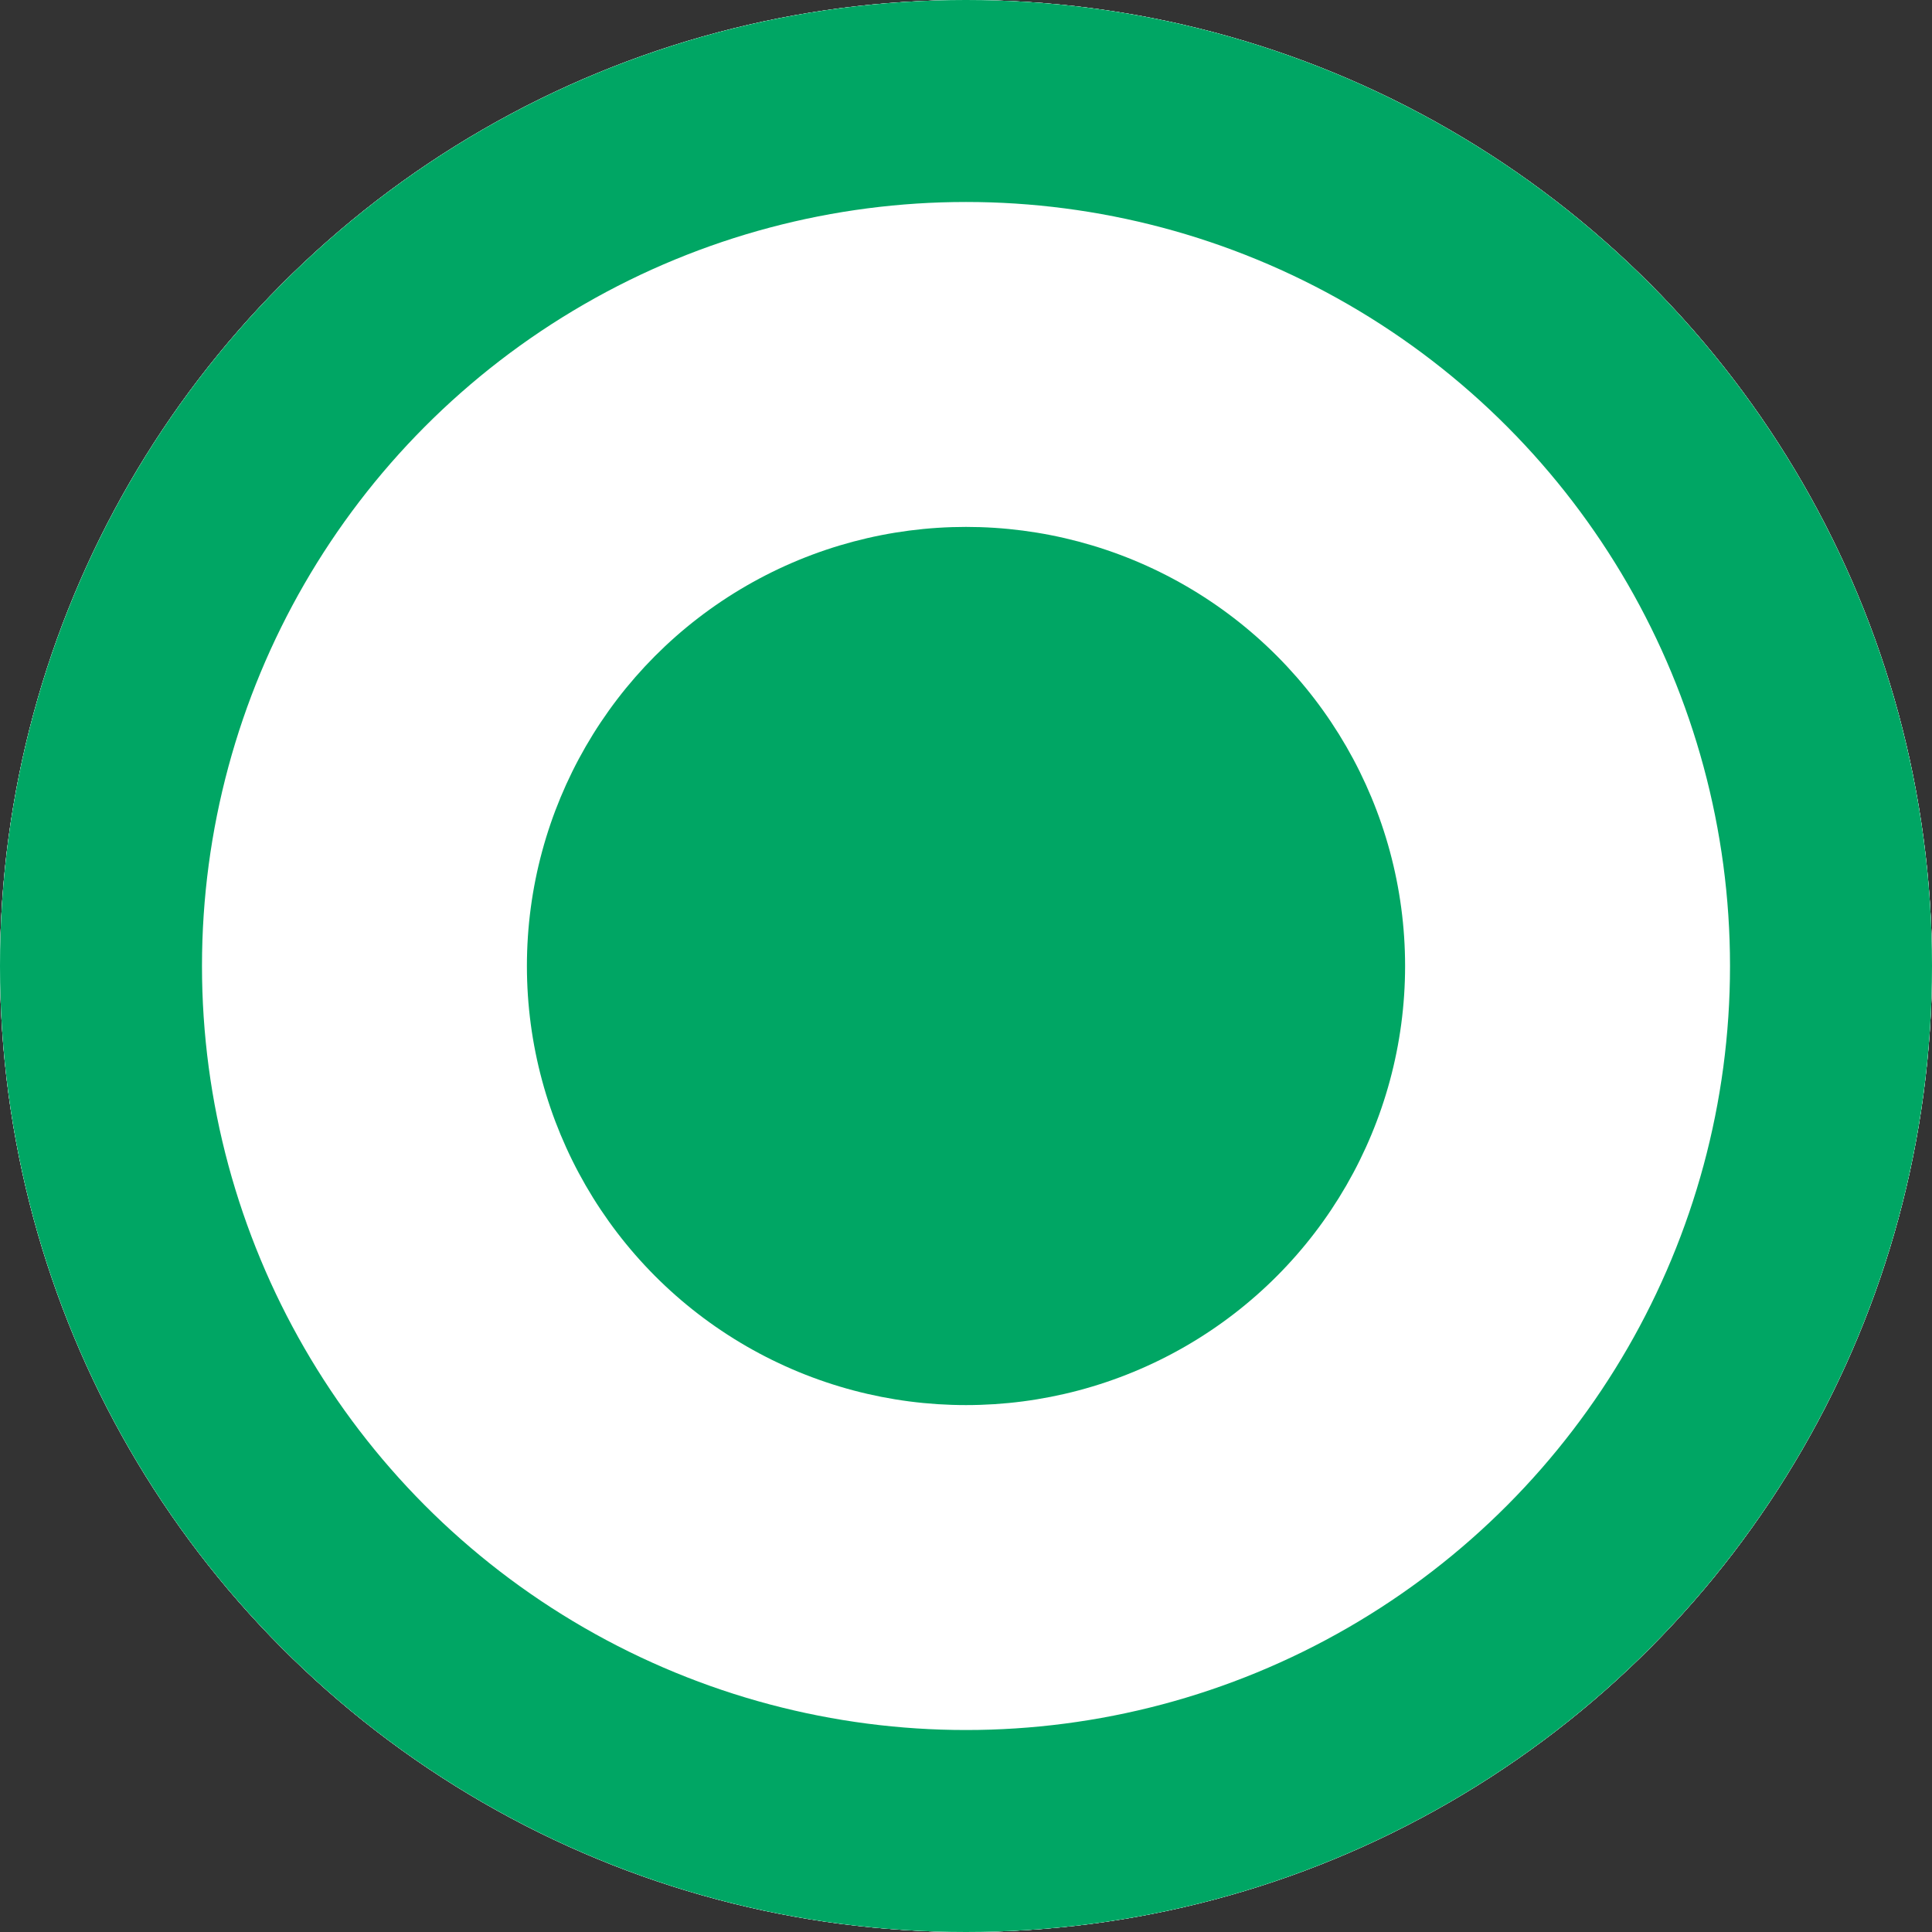 <svg xmlns="http://www.w3.org/2000/svg" width="22" height="22" viewBox="0 0 22 22"><rect x="0" y="0" width="22" height="22" fill="#333333" stroke="none"/><defs><style>.a,.b{fill:#fff;}.a{stroke:#c3c3c3;stroke-width:2px;}.b{stroke:#00a664;stroke-width:2.3px;}.c{fill:#00a664;}.d{stroke:none;}.e{fill:none;}</style></defs><g class="a"><circle class="d" cx="11" cy="11" r="11"/><circle class="e" cx="11" cy="11" r="10"/></g><g class="b"><circle class="d" cx="11" cy="11" r="11"/><circle class="e" cx="11" cy="11" r="9.85"/></g><circle class="c" cx="5" cy="5" r="5" transform="translate(6 6)"/></svg>